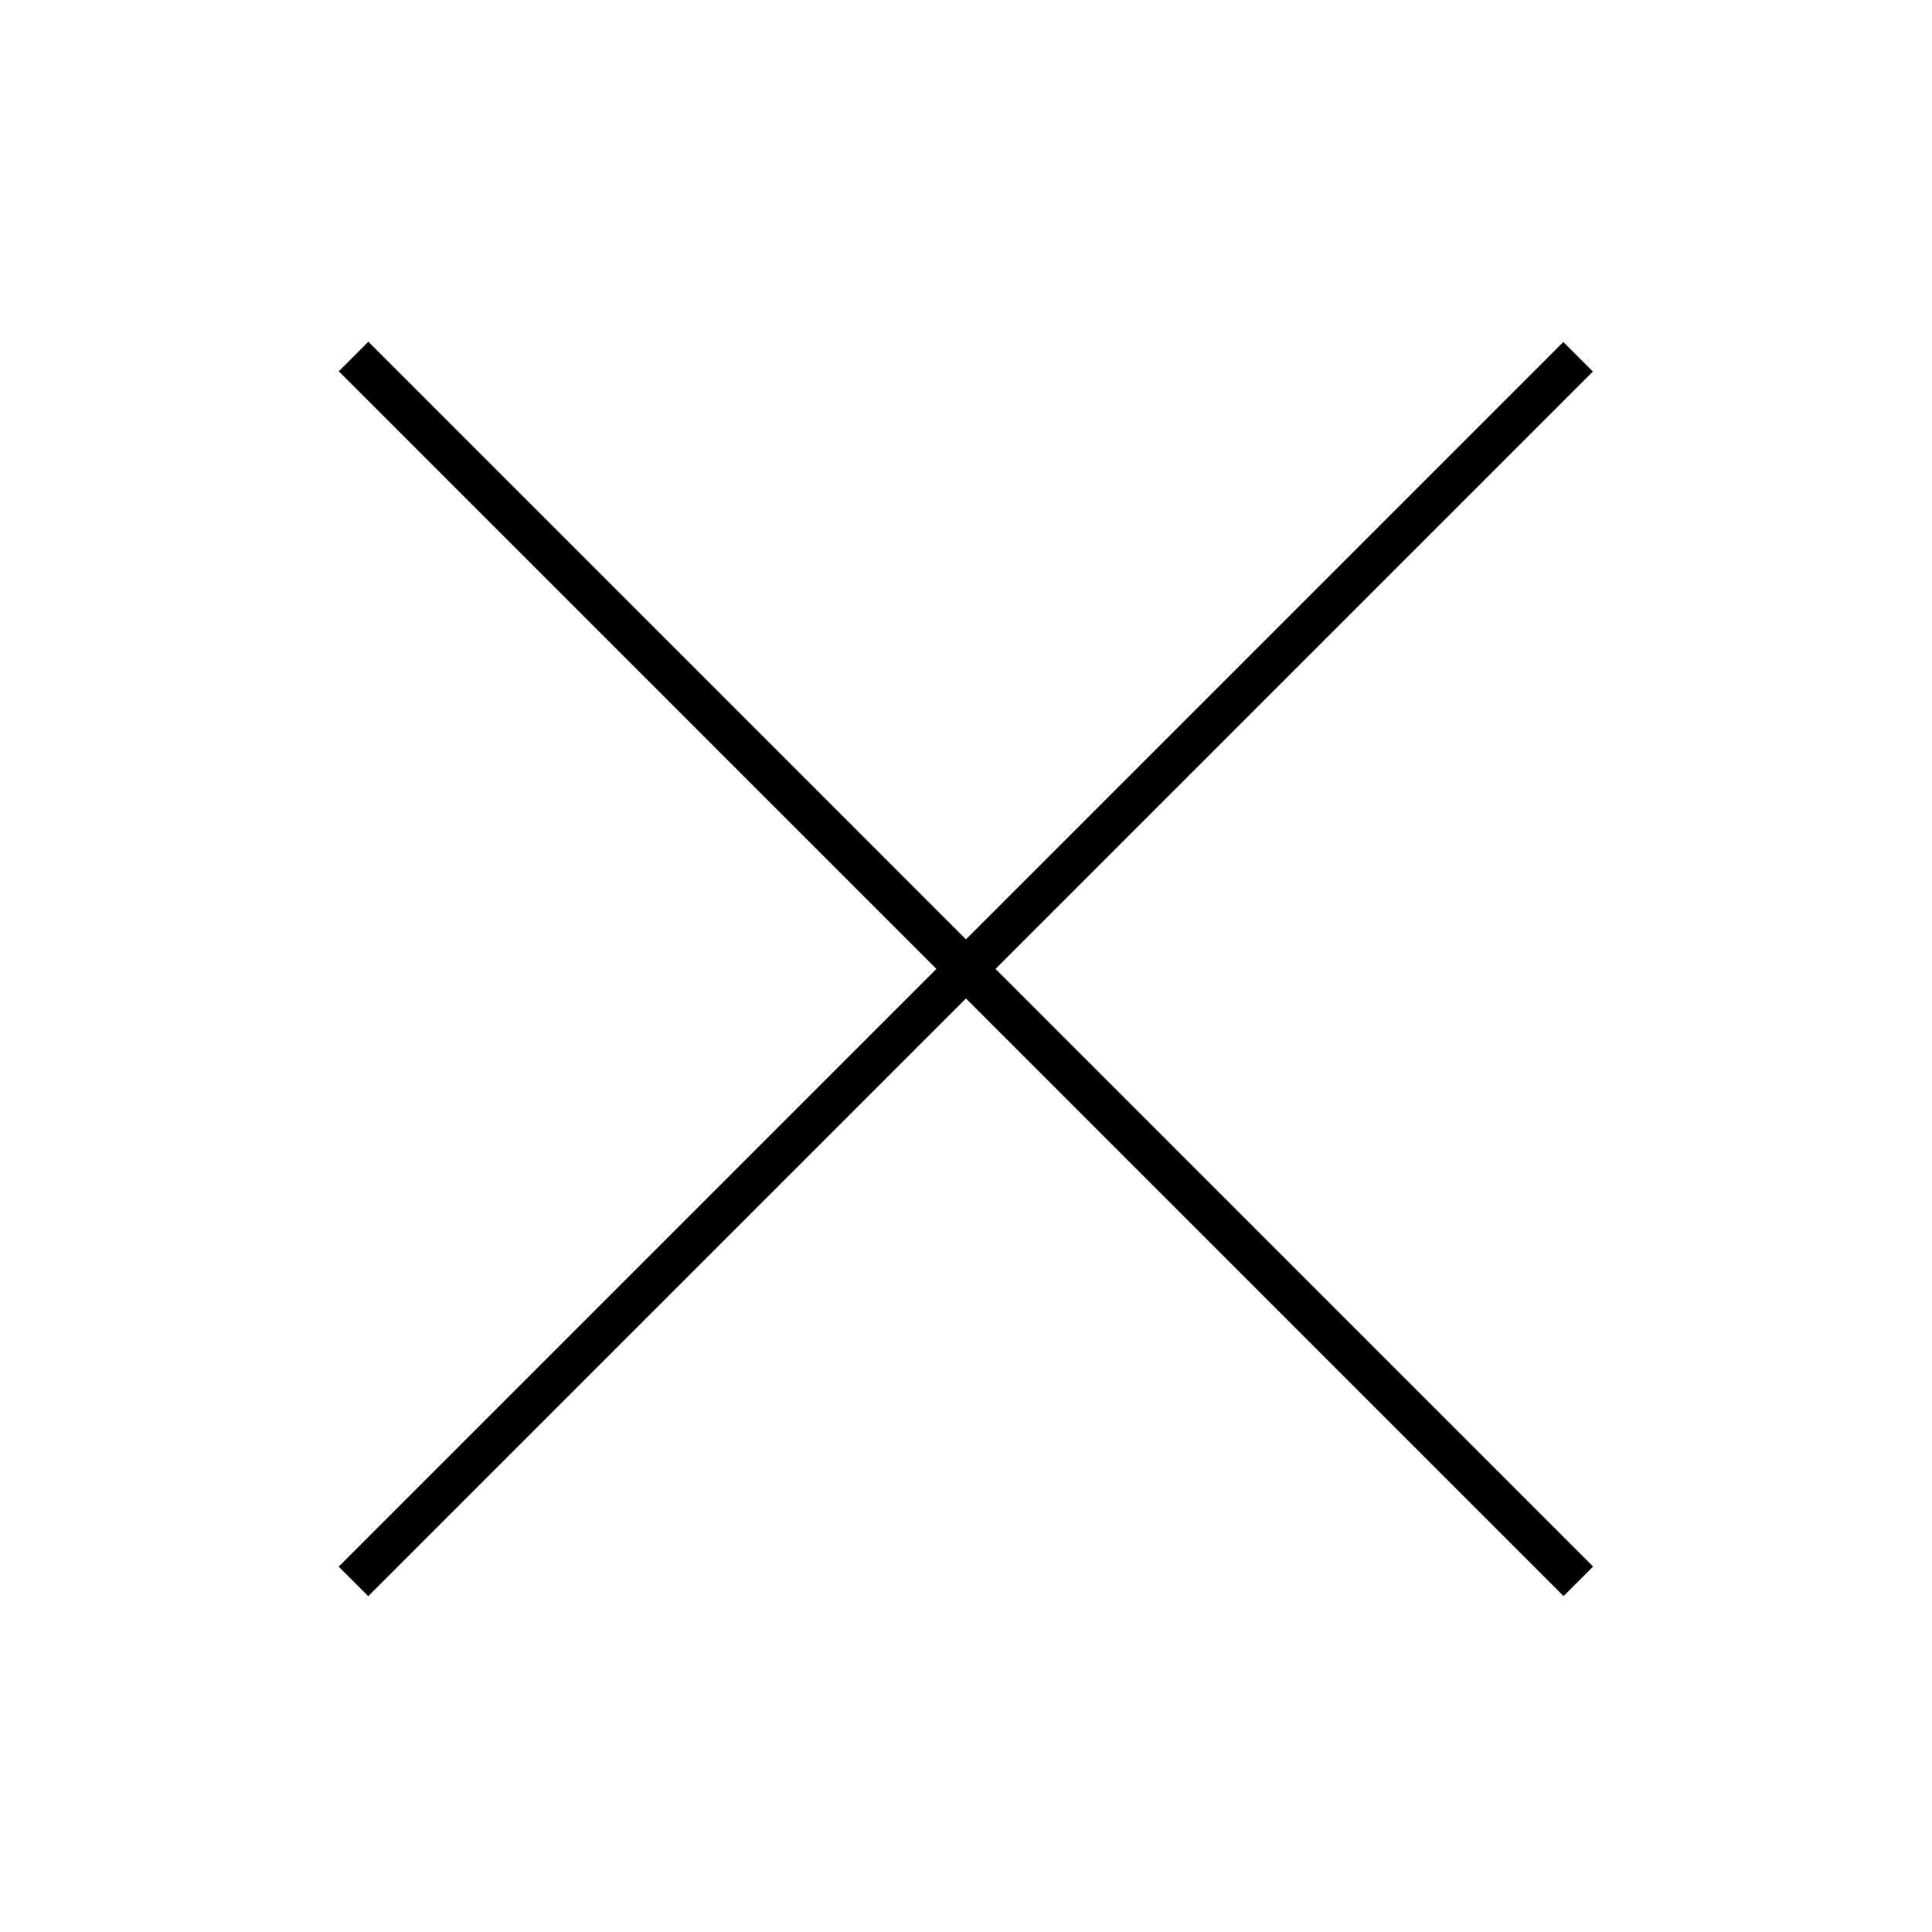 <?xml version="1.0" encoding="utf-8"?>
<!-- Generator: Adobe Illustrator 15.0.0, SVG Export Plug-In . SVG Version: 6.00 Build 0)  -->
<!DOCTYPE svg PUBLIC "-//W3C//DTD SVG 1.1//EN" "http://www.w3.org/Graphics/SVG/1.1/DTD/svg11.dtd">
<svg version="1.1" id="Layer_1" xmlns="http://www.w3.org/2000/svg" xmlns:xlink="http://www.w3.org/1999/xlink" x="0px" y="0px"
	 width="1000px" height="1000px" viewBox="0 0 1000 1000" enable-background="new 0 0 1000 1000" xml:space="preserve">
<g>
	<g>
		<defs>
			<rect id="SVGID_1_" x="175.361" y="176.863" width="649.277" height="649.275"/>
		</defs>
		<clipPath id="SVGID_2_">
			<use xlink:href="#SVGID_1_"  overflow="visible"/>
		</clipPath>
		<g clip-path="url(#SVGID_2_)">
			<g>
				<defs>
					<rect id="SVGID_3_" x="175.361" y="176.863" width="649.277" height="649.275"/>
				</defs>
				<clipPath id="SVGID_4_">
					<use xlink:href="#SVGID_3_"  overflow="visible"/>
				</clipPath>
				<g clip-path="url(#SVGID_4_)">
					<g>
						<g>
							<defs>
								<rect id="SVGID_5_" x="-214.203" y="133.579" width="1428.406" height="735.843"/>
							</defs>
							<clipPath id="SVGID_6_">
								<use xlink:href="#SVGID_5_"  overflow="visible"/>
							</clipPath>
							<g clip-path="url(#SVGID_6_)">
								<polygon points="809.293,826.139 175.361,192.165 190.668,176.863 824.593,810.836 								"/>
							</g>
						</g>
					</g>
					<g>
						<defs>
							<rect id="SVGID_7_" x="175.361" y="176.863" width="649.277" height="649.275"/>
						</defs>
						<clipPath id="SVGID_8_">
							<use xlink:href="#SVGID_7_"  overflow="visible"/>
						</clipPath>
						<g clip-path="url(#SVGID_8_)">
							<g>
								<g>
									<defs>
										<rect id="SVGID_9_" x="132.077" y="-212.702" width="735.845" height="1428.405"/>
									</defs>
									<clipPath id="SVGID_10_">
										<use xlink:href="#SVGID_9_"  overflow="visible"/>
									</clipPath>
									<g clip-path="url(#SVGID_10_)">
										
											<rect x="489.159" y="53.218" transform="matrix(-0.707 -0.707 0.707 -0.707 498.805 1209.641)" width="21.639" height="896.551"/>
									</g>
								</g>
							</g>
						</g>
					</g>
				</g>
			</g>
		</g>
	</g>
</g>
</svg>
